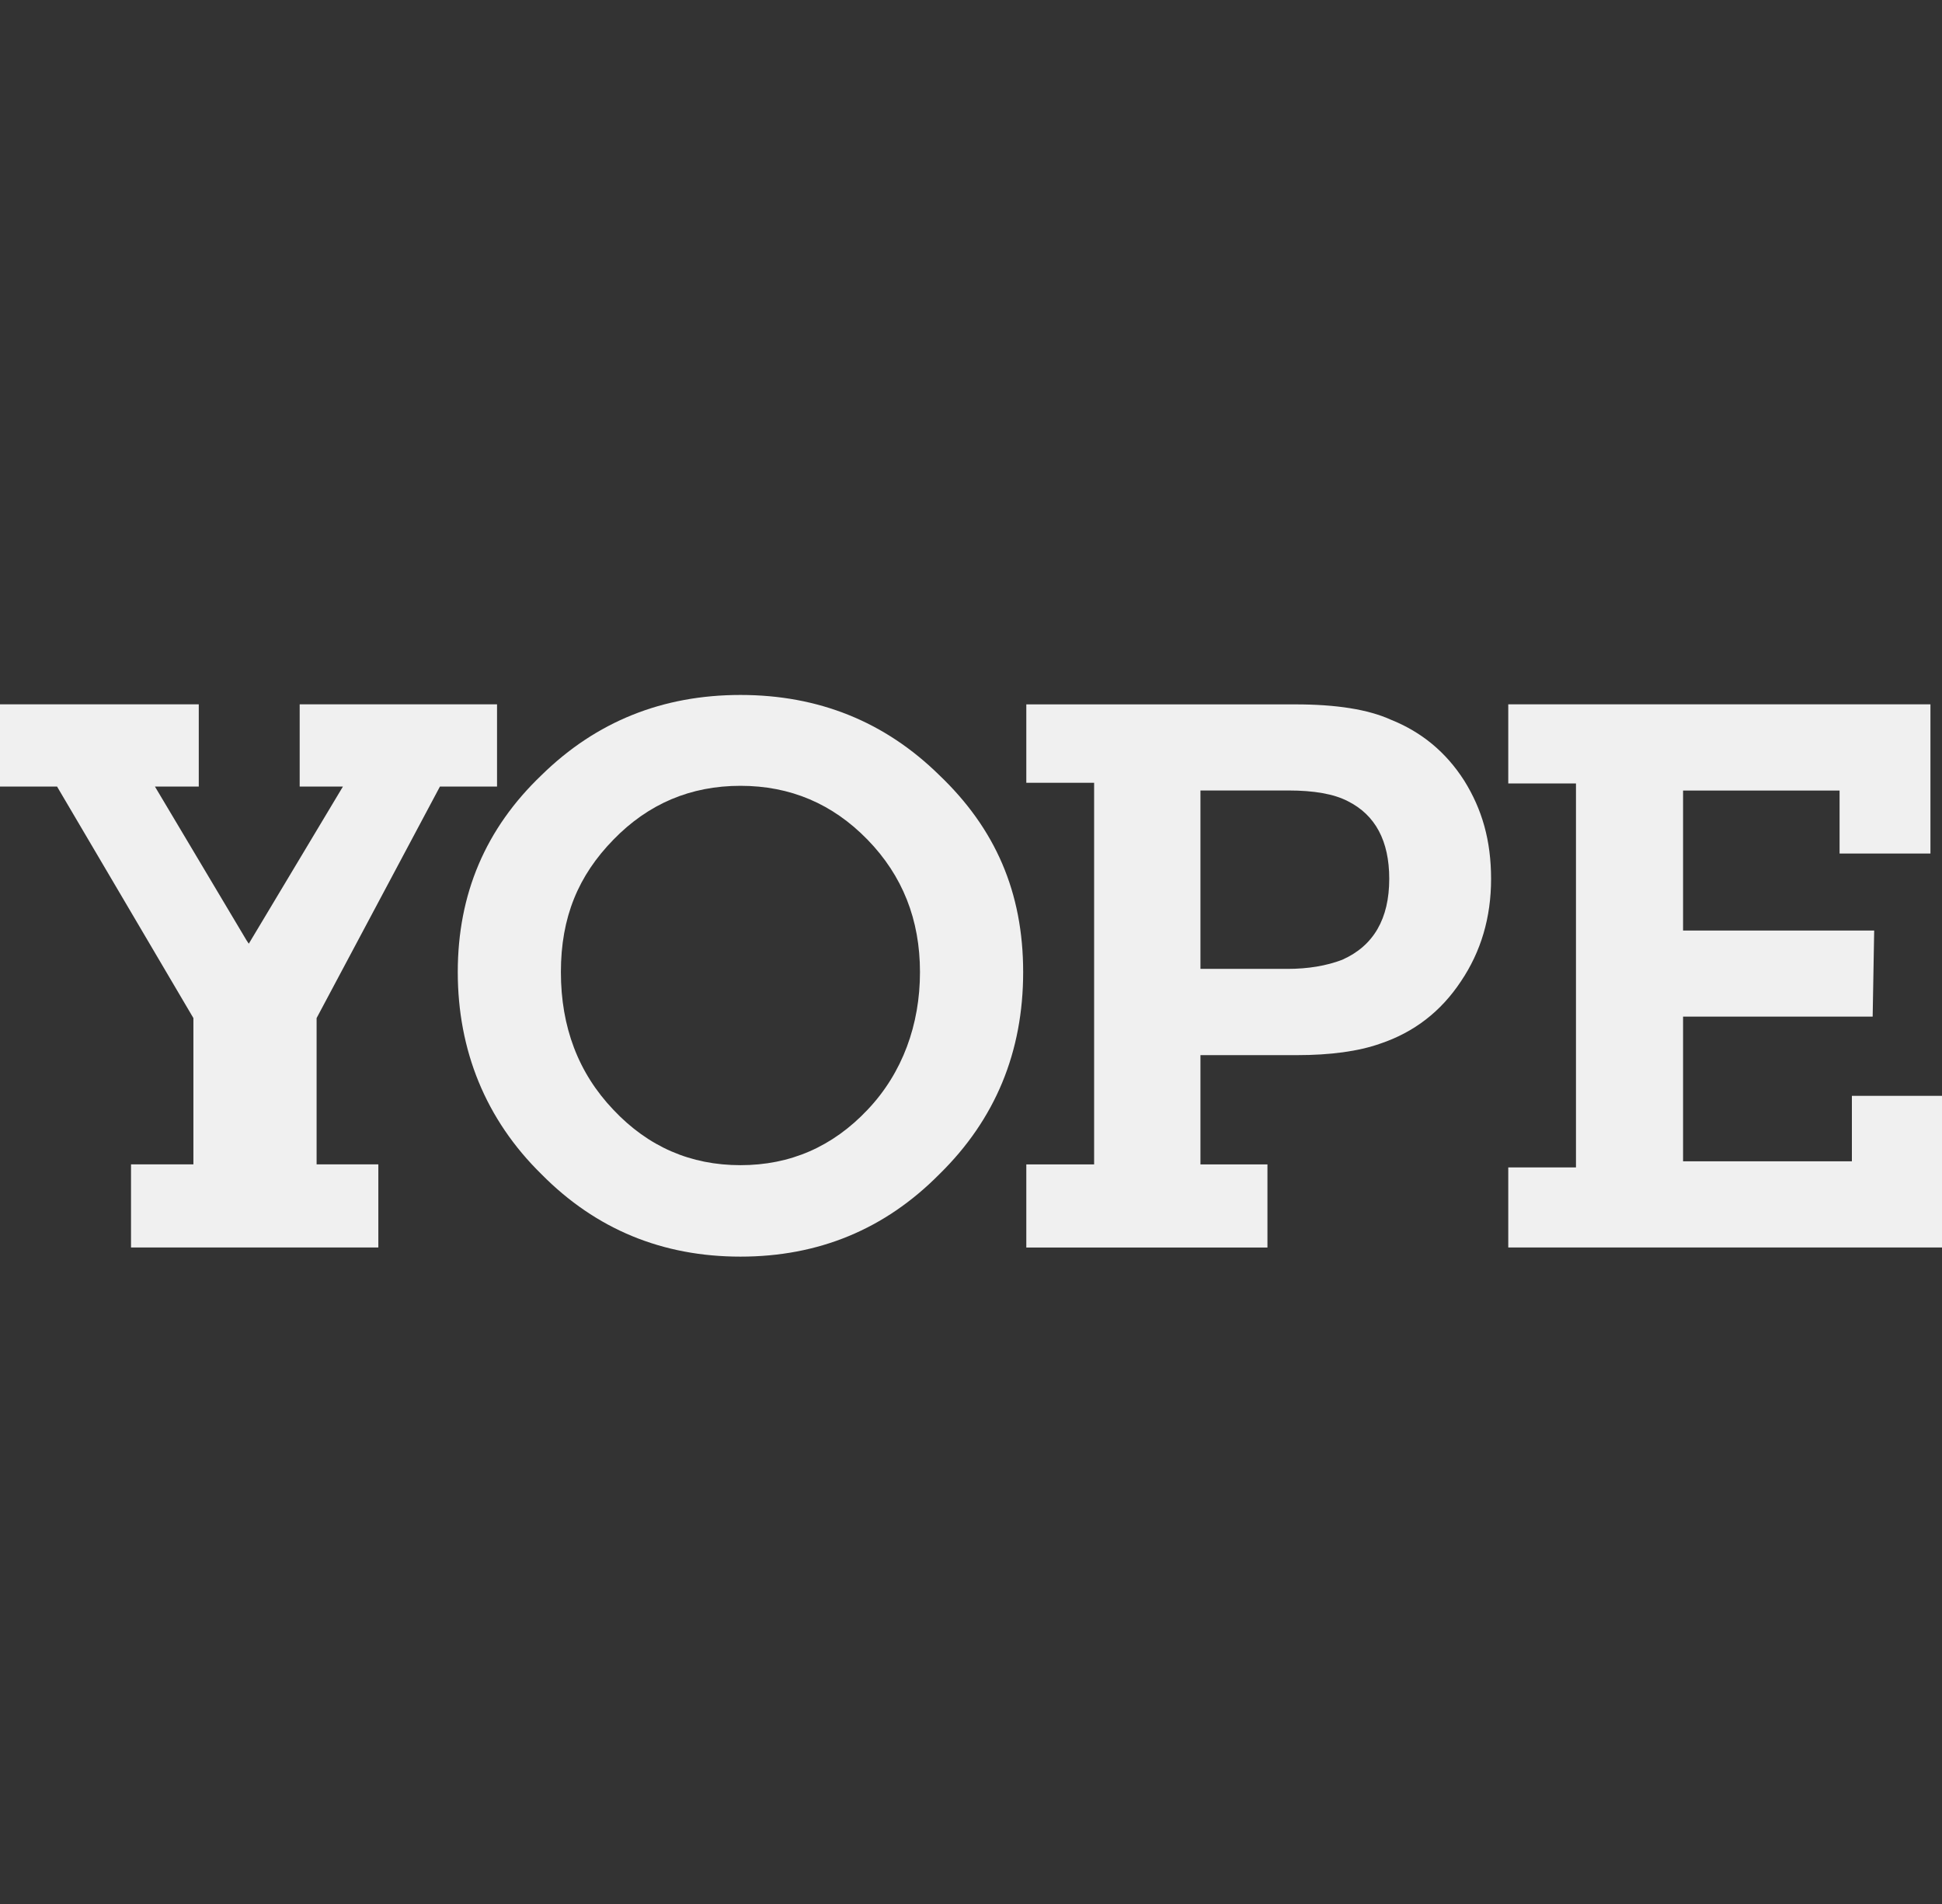 <svg width="204" height="200" viewBox="0 0 204 200" fill="none" xmlns="http://www.w3.org/2000/svg">
<rect x="0" y="0" width="204" height="200" fill="#333333" stroke="none"/>
<path d="M46.212 82.624H52.212V73.985H31.48V82.624H36.022L26.391 98.701L26.135 99.128L25.901 98.781L16.276 82.624H20.88V73.985H0V82.624H5.995L20.316 106.942V122.308H13.763V131.038H39.743V122.308H33.258V106.942L46.212 82.624Z" fill="#F0F0F0"/>
<path d="M77.783 73C69.588 73 62.613 75.806 56.897 81.412C51.01 87.029 48.087 93.904 48.087 102.11C48.087 110.317 51.01 117.596 56.897 123.361C62.607 129.132 69.588 132 77.783 132C85.978 132 92.942 129.132 98.658 123.361C104.556 117.59 107.479 110.505 107.479 102.11C107.479 93.716 104.55 87.029 98.658 81.412C92.947 75.806 85.984 73 77.783 73ZM91.135 116.571C87.46 120.464 83.003 122.393 77.783 122.393C72.563 122.393 68.101 120.47 64.431 116.571C60.749 112.707 58.92 107.875 58.92 102.11C58.92 96.345 60.749 91.98 64.431 88.207C68.101 84.428 72.546 82.544 77.783 82.544C83.02 82.544 87.46 84.428 91.135 88.207C94.805 91.98 96.64 96.596 96.64 102.11C96.64 107.625 94.805 112.707 91.135 116.571Z" fill="#F0F0F0"/>
<path d="M153.794 81.975C151.896 79.01 149.331 76.887 146.094 75.595C143.718 74.519 140.379 73.99 136.065 73.99H107.81V82.225H114.933V122.314H107.81V131.044H133.141V122.314H126.103V110.835H136.213C139.78 110.835 142.704 110.431 144.966 109.634C148.528 108.444 151.366 106.259 153.469 103.078C155.572 99.959 156.632 96.374 156.632 92.327C156.632 88.281 155.686 85.003 153.799 81.981L153.794 81.975ZM141.011 100.813C139.324 101.456 137.404 101.774 135.255 101.774H126.103V83.034H135.341C138.031 83.034 140.116 83.398 141.587 84.16C144.482 85.612 145.935 88.338 145.935 92.316C145.935 96.51 144.288 99.35 141.017 100.807L141.011 100.813Z" fill="#F0F0F0"/>
<path d="M194.534 115.109V121.984H176.8V106.788H196.717L196.876 97.745H176.8V83.039H193.241V89.658H202.786V73.985H158.438V82.294H165.55V122.627H158.438V131.038H204V115.109H194.534Z" fill="#F0F0F0"/>
</svg>
